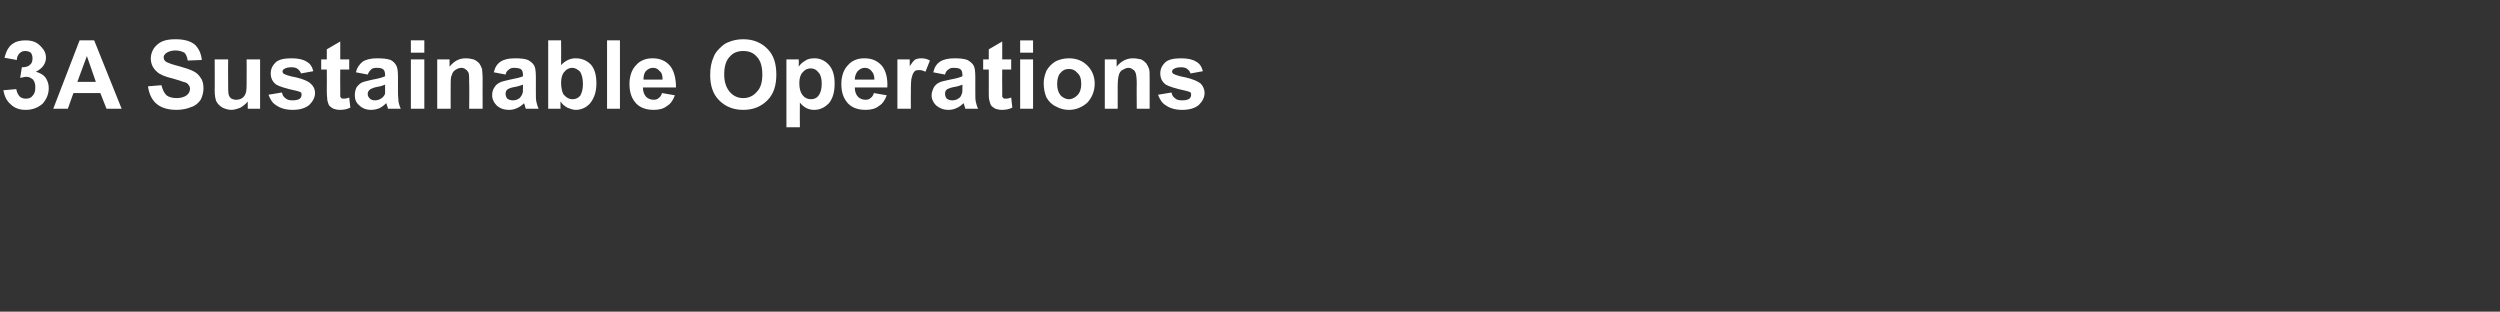 <?xml version="1.0" standalone="no"?><!DOCTYPE svg PUBLIC "-//W3C//DTD SVG 1.1//EN" "http://www.w3.org/Graphics/SVG/1.1/DTD/svg11.dtd"><svg xmlns="http://www.w3.org/2000/svg" version="1.1" width="446px" height="55.6px" viewBox="0 -7 446 55.6" style="top:-7px"><rect x="0" y="-7" width="446" height="55.6" fill="#333333" stroke="none"/><desc>﻿3A Sustainable Operations</desc><defs/><g id="Polygon149678"><path d="m.6 9.1c0 0 2.3-.2 2.3-.2c.1.5.3 1 .6 1.3c.3.3.7.4 1.1.4c.5 0 .9-.1 1.2-.5c.4-.4.5-.9.5-1.5c0-.6-.1-1-.4-1.4c-.4-.3-.7-.5-1.2-.5c-.3 0-.6.1-1.1.2c0 0 .3-1.9.3-1.9c.6 0 1.1-.1 1.4-.4c.4-.3.5-.7.5-1.2c0-.4-.1-.7-.3-1c-.3-.2-.6-.3-1-.3c-.4 0-.7.1-1 .4c-.3.3-.5.7-.5 1.2c0 0-2.2-.4-2.2-.4c.2-.7.4-1.3.7-1.7c.3-.5.7-.8 1.3-1.1c.5-.2 1.1-.3 1.8-.3c1.1 0 2 .3 2.7 1.1c.6.6.9 1.2.9 2c0 1-.6 1.9-1.8 2.5c.7.2 1.3.5 1.7 1c.4.6.6 1.2.6 1.9c0 1.1-.4 2-1.1 2.8c-.8.7-1.8 1.1-3 1.1c-1.1 0-2-.3-2.7-1c-.7-.6-1.1-1.4-1.3-2.5zm21.1 3.3l-2.7 0l-1.1-2.8l-4.8 0l-1 2.8l-2.6 0l4.7-12.2l2.6 0l4.9 12.2zm-4.6-4.8l-1.6-4.6l-1.7 4.6l3.3 0zm9.3.8c0 0 2.4-.2 2.4-.2c.2.8.5 1.4.9 1.8c.4.3 1 .5 1.8.5c.8 0 1.4-.2 1.8-.5c.4-.3.6-.7.6-1.2c0-.2-.1-.5-.3-.7c-.1-.2-.4-.4-.9-.5c-.2-.1-.9-.3-1.9-.6c-1.3-.3-2.3-.7-2.8-1.2c-.7-.6-1.1-1.4-1.1-2.4c0-.6.2-1.2.5-1.7c.4-.6.9-1 1.5-1.3c.7-.3 1.5-.4 2.4-.4c1.5 0 2.7.3 3.5 1c.7.7 1.1 1.6 1.2 2.7c0 0-2.5.1-2.5.1c-.1-.6-.3-1.1-.6-1.4c-.4-.2-.9-.4-1.6-.4c-.7 0-1.3.2-1.7.5c-.2.2-.4.4-.4.7c0 .3.1.6.4.8c.3.2 1.1.5 2.3.8c1.1.3 2 .6 2.6.9c.6.3 1 .7 1.3 1.2c.4.5.5 1.2.5 1.9c0 .7-.2 1.4-.5 2c-.4.6-1 1.1-1.7 1.3c-.7.3-1.6.5-2.6.5c-1.6 0-2.8-.4-3.6-1.1c-.8-.7-1.3-1.7-1.5-3.1zm17.8 4c0 0-.01-1.34 0-1.3c-.3.4-.8.8-1.3 1.1c-.5.2-1.1.4-1.6.4c-.6 0-1.2-.2-1.6-.4c-.5-.3-.8-.6-1.1-1.1c-.2-.5-.3-1.1-.3-2c.03.04 0-5.5 0-5.5l2.4 0c0 0-.03 4.01 0 4c0 1.3 0 2 .1 2.3c.1.3.2.5.5.7c.2.1.5.2.8.2c.4 0 .8-.1 1.1-.3c.3-.2.5-.5.6-.8c.2-.4.2-1.2.2-2.4c.02-.02 0-3.7 0-3.7l2.4 0l0 8.8l-2.2 0zm3.7-2.5c0 0 2.4-.4 2.4-.4c.1.5.3.8.6 1c.3.3.7.4 1.3.4c.6 0 1-.1 1.3-.3c.2-.2.3-.4.3-.7c0-.1 0-.3-.1-.4c-.1-.1-.4-.2-.8-.3c-1.9-.4-3.1-.8-3.6-1.1c-.7-.5-1-1.2-1-2c0-.8.3-1.4.9-2c.6-.5 1.5-.7 2.8-.7c1.2 0 2.1.2 2.7.6c.6.3 1 .9 1.2 1.7c0 0-2.2.4-2.2.4c-.1-.3-.3-.6-.6-.8c-.2-.2-.6-.3-1.1-.3c-.6 0-1 .1-1.3.3c-.2.1-.3.3-.3.5c0 .1.1.3.3.4c.2.1.9.4 2.1.6c1.3.3 2.2.7 2.6 1.1c.5.4.8 1 .8 1.7c0 .8-.4 1.5-1 2.1c-.7.6-1.7.9-3 .9c-1.2 0-2.2-.3-2.9-.8c-.7-.4-1.1-1.1-1.4-1.9zm14.4-6.3l0 1.8l-1.6 0c0 0-.03 3.57 0 3.6c0 .7 0 1.1 0 1.2c0 .1.1.2.2.3c.1.1.3.1.4.1c.2 0 .5 0 1-.2c0 0 .2 1.8.2 1.8c-.6.3-1.2.4-1.9.4c-.4 0-.8-.1-1.1-.2c-.4-.2-.6-.4-.8-.6c-.1-.2-.2-.5-.3-.9c0-.3-.1-.8-.1-1.6c.03-.04 0-3.9 0-3.9l-1 0l0-1.8l1 0l0-1.8l2.4-1.4l0 3.2l1.6 0zm3.3 2.7c0 0-2.1-.4-2.1-.4c.2-.9.7-1.5 1.2-1.9c.6-.4 1.5-.6 2.6-.6c1.1 0 1.8.1 2.4.3c.5.3.8.6 1 1c.2.3.3 1 .3 2.1c0 0 0 2.7 0 2.7c0 .8.1 1.3.1 1.7c.1.4.2.8.4 1.2c0 0-2.3 0-2.3 0c0-.2-.1-.4-.2-.7c0-.2-.1-.2-.1-.3c-.4.4-.8.7-1.2.9c-.5.2-1 .3-1.5.3c-.9 0-1.6-.3-2.1-.8c-.6-.5-.8-1.1-.8-1.8c0-.5.1-1 .3-1.4c.3-.4.6-.7 1-.9c.5-.2 1.1-.3 1.9-.5c1.1-.2 1.8-.4 2.2-.6c0 0 0-.2 0-.2c0-.5-.1-.8-.3-1c-.2-.2-.6-.3-1.2-.3c-.5 0-.8.1-1 .3c-.2.2-.4.4-.6.9zm3.1 1.8c-.3.1-.7.3-1.4.4c-.6.1-1 .3-1.2.4c-.3.2-.5.5-.5.8c0 .4.1.6.4.9c.2.2.5.3.9.3c.4 0 .8-.1 1.2-.4c.3-.2.5-.5.6-.8c0-.2 0-.5 0-1.1c0 0 0-.5 0-.5zm4.6-5.7l0-2.2l2.4 0l0 2.2l-2.4 0zm0 10l0-8.8l2.4 0l0 8.8l-2.4 0zm12.8 0l-2.4 0c0 0 .05-4.52 0-4.5c0-1 0-1.6-.1-1.9c-.1-.2-.3-.5-.5-.6c-.2-.2-.5-.3-.8-.3c-.4 0-.8.2-1.1.4c-.3.2-.5.5-.6.9c-.2.3-.2 1-.2 2c-.02-.02 0 4 0 4l-2.4 0l0-8.8l2.2 0c0 0 .01 1.26 0 1.3c.8-1 1.7-1.5 2.9-1.5c.5 0 1 .1 1.4.2c.5.2.8.5 1 .7c.2.3.4.7.5 1c0 .4.1.9.1 1.6c-.02 0 0 5.5 0 5.5zm4.1-6.1c0 0-2.1-.4-2.1-.4c.2-.9.6-1.5 1.2-1.9c.6-.4 1.4-.6 2.6-.6c1 0 1.8.1 2.3.3c.5.3.9.6 1.1 1c.2.3.3 1 .3 2.1c0 0 0 2.7 0 2.7c0 .8 0 1.3.1 1.7c.1.4.2.8.4 1.2c0 0-2.3 0-2.3 0c-.1-.2-.1-.4-.2-.7c-.1-.2-.1-.2-.1-.3c-.4.4-.8.7-1.3.9c-.4.2-.9.3-1.4.3c-.9 0-1.7-.3-2.2-.8c-.5-.5-.8-1.1-.8-1.8c0-.5.1-1 .4-1.4c.2-.4.6-.7 1-.9c.4-.2 1-.3 1.8-.5c1.1-.2 1.9-.4 2.3-.6c0 0 0-.2 0-.2c0-.5-.1-.8-.3-1c-.2-.2-.7-.3-1.3-.3c-.4 0-.7.1-.9.3c-.3.2-.5.4-.6.9zm3.1 1.8c-.3.1-.8.3-1.4.4c-.7.1-1.1.3-1.3.4c-.3.2-.4.5-.4.8c0 .4.1.6.3.9c.3.2.6.3 1 .3c.4 0 .8-.1 1.2-.4c.2-.2.4-.5.5-.8c.1-.2.1-.5.1-1.1c0 0 0-.5 0-.5zm4.5 4.3l0-12.2l2.3 0c0 0 .03 4.39 0 4.4c.8-.8 1.6-1.2 2.6-1.2c1.1 0 2 .4 2.7 1.1c.7.8 1 1.9 1 3.4c0 1.5-.4 2.6-1.1 3.5c-.7.8-1.6 1.2-2.6 1.2c-.5 0-1-.2-1.5-.4c-.5-.3-.9-.6-1.2-1.1c-.03-.02 0 1.3 0 1.3l-2.2 0zm2.3-4.6c0 .9.2 1.6.4 2c.5.6 1 .9 1.7.9c.5 0 .9-.2 1.3-.6c.3-.5.5-1.2.5-2.1c0-1-.2-1.7-.5-2.2c-.4-.4-.9-.7-1.4-.7c-.6 0-1.1.3-1.4.7c-.4.4-.6 1.1-.6 2zm8.2 4.6l0-12.2l2.3 0l0 12.2l-2.3 0zm9.8-2.8c0 0 2.3.4 2.3.4c-.3.8-.7 1.5-1.4 1.9c-.6.5-1.4.7-2.4.7c-1.5 0-2.7-.5-3.4-1.5c-.6-.8-.9-1.8-.9-3.1c0-1.4.4-2.6 1.2-3.4c.7-.8 1.7-1.2 2.9-1.2c1.3 0 2.3.4 3.1 1.3c.7.8 1.1 2.2 1.1 3.9c0 0-5.9 0-5.9 0c0 .7.2 1.3.6 1.7c.3.3.8.5 1.3.5c.4 0 .7-.1.9-.3c.3-.2.5-.5.6-.9zm.1-2.4c0-.7-.1-1.2-.5-1.5c-.3-.4-.7-.6-1.2-.6c-.5 0-.9.2-1.3.6c-.3.4-.4.9-.4 1.5c0 0 3.4 0 3.4 0zm8.5-.8c0-1.3.2-2.3.6-3.2c.2-.6.6-1.1 1.1-1.6c.5-.5 1-.9 1.6-1.1c.7-.3 1.6-.5 2.6-.5c1.8 0 3.2.6 4.3 1.7c1.1 1.1 1.6 2.6 1.6 4.6c0 2-.5 3.5-1.6 4.6c-1.1 1.1-2.5 1.7-4.3 1.7c-1.8 0-3.2-.6-4.3-1.7c-1.1-1.1-1.6-2.6-1.6-4.5zm2.5-.1c0 1.4.4 2.4 1 3.1c.6.7 1.4 1.1 2.4 1.1c1 0 1.8-.4 2.4-1.1c.7-.7 1-1.7 1-3.1c0-1.4-.3-2.5-1-3.2c-.6-.7-1.4-1-2.4-1c-1 0-1.8.3-2.4 1c-.7.7-1 1.8-1 3.2zm11.1-2.7l2.2 0c0 0 .02 1.26 0 1.3c.3-.5.7-.8 1.2-1.1c.4-.3 1-.4 1.6-.4c1 0 1.9.4 2.6 1.2c.7.8 1 1.9 1 3.3c0 1.5-.3 2.6-1 3.5c-.8.8-1.6 1.2-2.7 1.2c-.4 0-.9-.1-1.3-.3c-.4-.2-.8-.5-1.2-1c-.03-.01 0 4.4 0 4.4l-2.4 0l0-12.1zm2.3 4.2c0 1 .2 1.7.6 2.2c.4.5.9.7 1.5.7c.5 0 1-.2 1.3-.6c.4-.5.6-1.2.6-2.2c0-.9-.2-1.6-.6-2c-.4-.5-.8-.7-1.4-.7c-.5 0-1 .2-1.4.7c-.4.4-.6 1.1-.6 1.9zm13.3 1.8c0 0 2.3.4 2.3.4c-.3.8-.7 1.5-1.4 1.9c-.6.5-1.4.7-2.4.7c-1.5 0-2.7-.5-3.4-1.5c-.6-.8-.9-1.8-.9-3.1c0-1.4.4-2.6 1.2-3.4c.7-.8 1.7-1.2 2.9-1.2c1.3 0 2.3.4 3.1 1.3c.7.8 1.1 2.2 1 3.9c0 0-5.8 0-5.8 0c0 .7.2 1.3.6 1.7c.3.3.8.5 1.3.5c.4 0 .7-.1.9-.3c.3-.2.5-.5.6-.9zm.1-2.4c0-.7-.2-1.2-.5-1.5c-.3-.4-.7-.6-1.2-.6c-.5 0-.9.2-1.3.6c-.3.4-.5.9-.5 1.5c0 0 3.5 0 3.5 0zm6.5 5.2l-2.4 0l0-8.8l2.2 0c0 0 .01 1.21 0 1.2c.4-.6.7-1 1-1.2c.3-.1.6-.2 1-.2c.6 0 1.1.1 1.6.4c0 0-.8 2-.8 2c-.4-.2-.7-.3-1.1-.3c-.3 0-.6 0-.8.2c-.2.2-.4.5-.5 1c-.2.5-.2 1.5-.2 3c-.02-.05 0 2.7 0 2.7zm6.1-6.1c0 0-2.1-.4-2.1-.4c.2-.9.6-1.5 1.2-1.9c.6-.4 1.5-.6 2.6-.6c1 0 1.8.1 2.3.3c.5.3.9.6 1.1 1c.2.3.3 1 .3 2.1c0 0 0 2.7 0 2.7c0 .8 0 1.3.1 1.7c.1.4.2.8.4 1.2c0 0-2.3 0-2.3 0c0-.2-.1-.4-.2-.7c0-.2-.1-.2-.1-.3c-.4.4-.8.7-1.3.9c-.4.2-.9.3-1.4.3c-.9 0-1.6-.3-2.2-.8c-.5-.5-.8-1.1-.8-1.8c0-.5.2-1 .4-1.4c.2-.4.6-.7 1-.9c.4-.2 1.1-.3 1.9-.5c1.1-.2 1.8-.4 2.2-.6c0 0 0-.2 0-.2c0-.5-.1-.8-.3-1c-.2-.2-.6-.3-1.3-.3c-.4 0-.7.1-.9.3c-.3.2-.5.4-.6.9zm3.1 1.8c-.3.1-.7.3-1.4.4c-.6.1-1.1.3-1.3.4c-.3.2-.4.5-.4.8c0 .4.1.6.3.9c.3.2.6.3 1 .3c.4 0 .8-.1 1.2-.4c.3-.2.4-.5.5-.8c.1-.2.1-.5.1-1.1c0 0 0-.5 0-.5zm8.7-4.5l0 1.8l-1.6 0c0 0-.03 3.57 0 3.6c0 .7 0 1.1 0 1.2c0 .1.1.2.2.3c.1.1.3.1.4.1c.2 0 .5 0 1-.2c0 0 .2 1.8.2 1.8c-.6.3-1.2.4-1.9.4c-.4 0-.8-.1-1.1-.2c-.4-.2-.6-.4-.8-.6c-.1-.2-.2-.5-.3-.9c-.1-.3-.1-.8-.1-1.6c.02-.04 0-3.9 0-3.9l-1 0l0-1.8l1 0l0-1.8l2.4-1.4l0 3.2l1.6 0zm1.6-1.2l0-2.2l2.3 0l0 2.2l-2.3 0zm0 10l0-8.8l2.3 0l0 8.8l-2.3 0zm4.2-4.6c0-.7.2-1.5.5-2.2c.4-.7 1-1.3 1.7-1.7c.7-.3 1.4-.5 2.3-.5c1.3 0 2.4.4 3.3 1.3c.8.8 1.3 1.9 1.3 3.2c0 1.4-.5 2.5-1.3 3.4c-.9.8-2 1.3-3.3 1.3c-.8 0-1.6-.2-2.3-.6c-.7-.3-1.3-.9-1.7-1.6c-.3-.7-.5-1.5-.5-2.6zm2.4.2c0 .8.2 1.5.6 2c.4.4.9.7 1.5.7c.6 0 1.1-.3 1.5-.7c.5-.5.7-1.2.7-2c0-.9-.2-1.6-.7-2c-.4-.5-.9-.7-1.5-.7c-.6 0-1.1.2-1.5.7c-.4.4-.6 1.1-.6 2zm16.5 4.4l-2.3 0c0 0-.03-4.52 0-4.5c0-1-.1-1.6-.2-1.9c-.1-.2-.2-.5-.5-.6c-.2-.2-.5-.3-.8-.3c-.4 0-.7.2-1.1.4c-.3.2-.5.5-.6.9c-.1.3-.2 1-.2 2c0-.02 0 4 0 4l-2.3 0l0-8.8l2.1 0c0 0 .04 1.26 0 1.3c.8-1 1.8-1.5 2.9-1.5c.6 0 1 .1 1.5.2c.4.2.7.5.9.7c.2.3.4.7.5 1c.1.4.1.9.1 1.6c0 0 0 5.5 0 5.5zm1.5-2.5c0 0 2.4-.4 2.4-.4c.1.5.3.8.6 1c.3.3.7.4 1.3.4c.6 0 1-.1 1.3-.3c.2-.2.3-.4.3-.7c0-.1 0-.3-.1-.4c-.1-.1-.4-.2-.8-.3c-1.9-.4-3.1-.8-3.6-1.1c-.7-.5-1-1.2-1-2c0-.8.3-1.4.9-2c.6-.5 1.5-.7 2.8-.7c1.2 0 2.1.2 2.7.6c.6.3 1 .9 1.2 1.7c0 0-2.2.4-2.2.4c-.1-.3-.3-.6-.6-.8c-.2-.2-.6-.3-1.1-.3c-.6 0-1 .1-1.3.3c-.2.1-.3.3-.3.5c0 .1.1.3.3.4c.2.1.9.4 2.1.6c1.3.3 2.2.7 2.7 1.1c.4.4.7 1 .7 1.7c0 .8-.4 1.5-1 2.1c-.7.6-1.7.9-3 .9c-1.2 0-2.2-.3-2.9-.8c-.7-.4-1.1-1.1-1.4-1.9z" stroke="none" fill="#ffffff"/></g></svg>